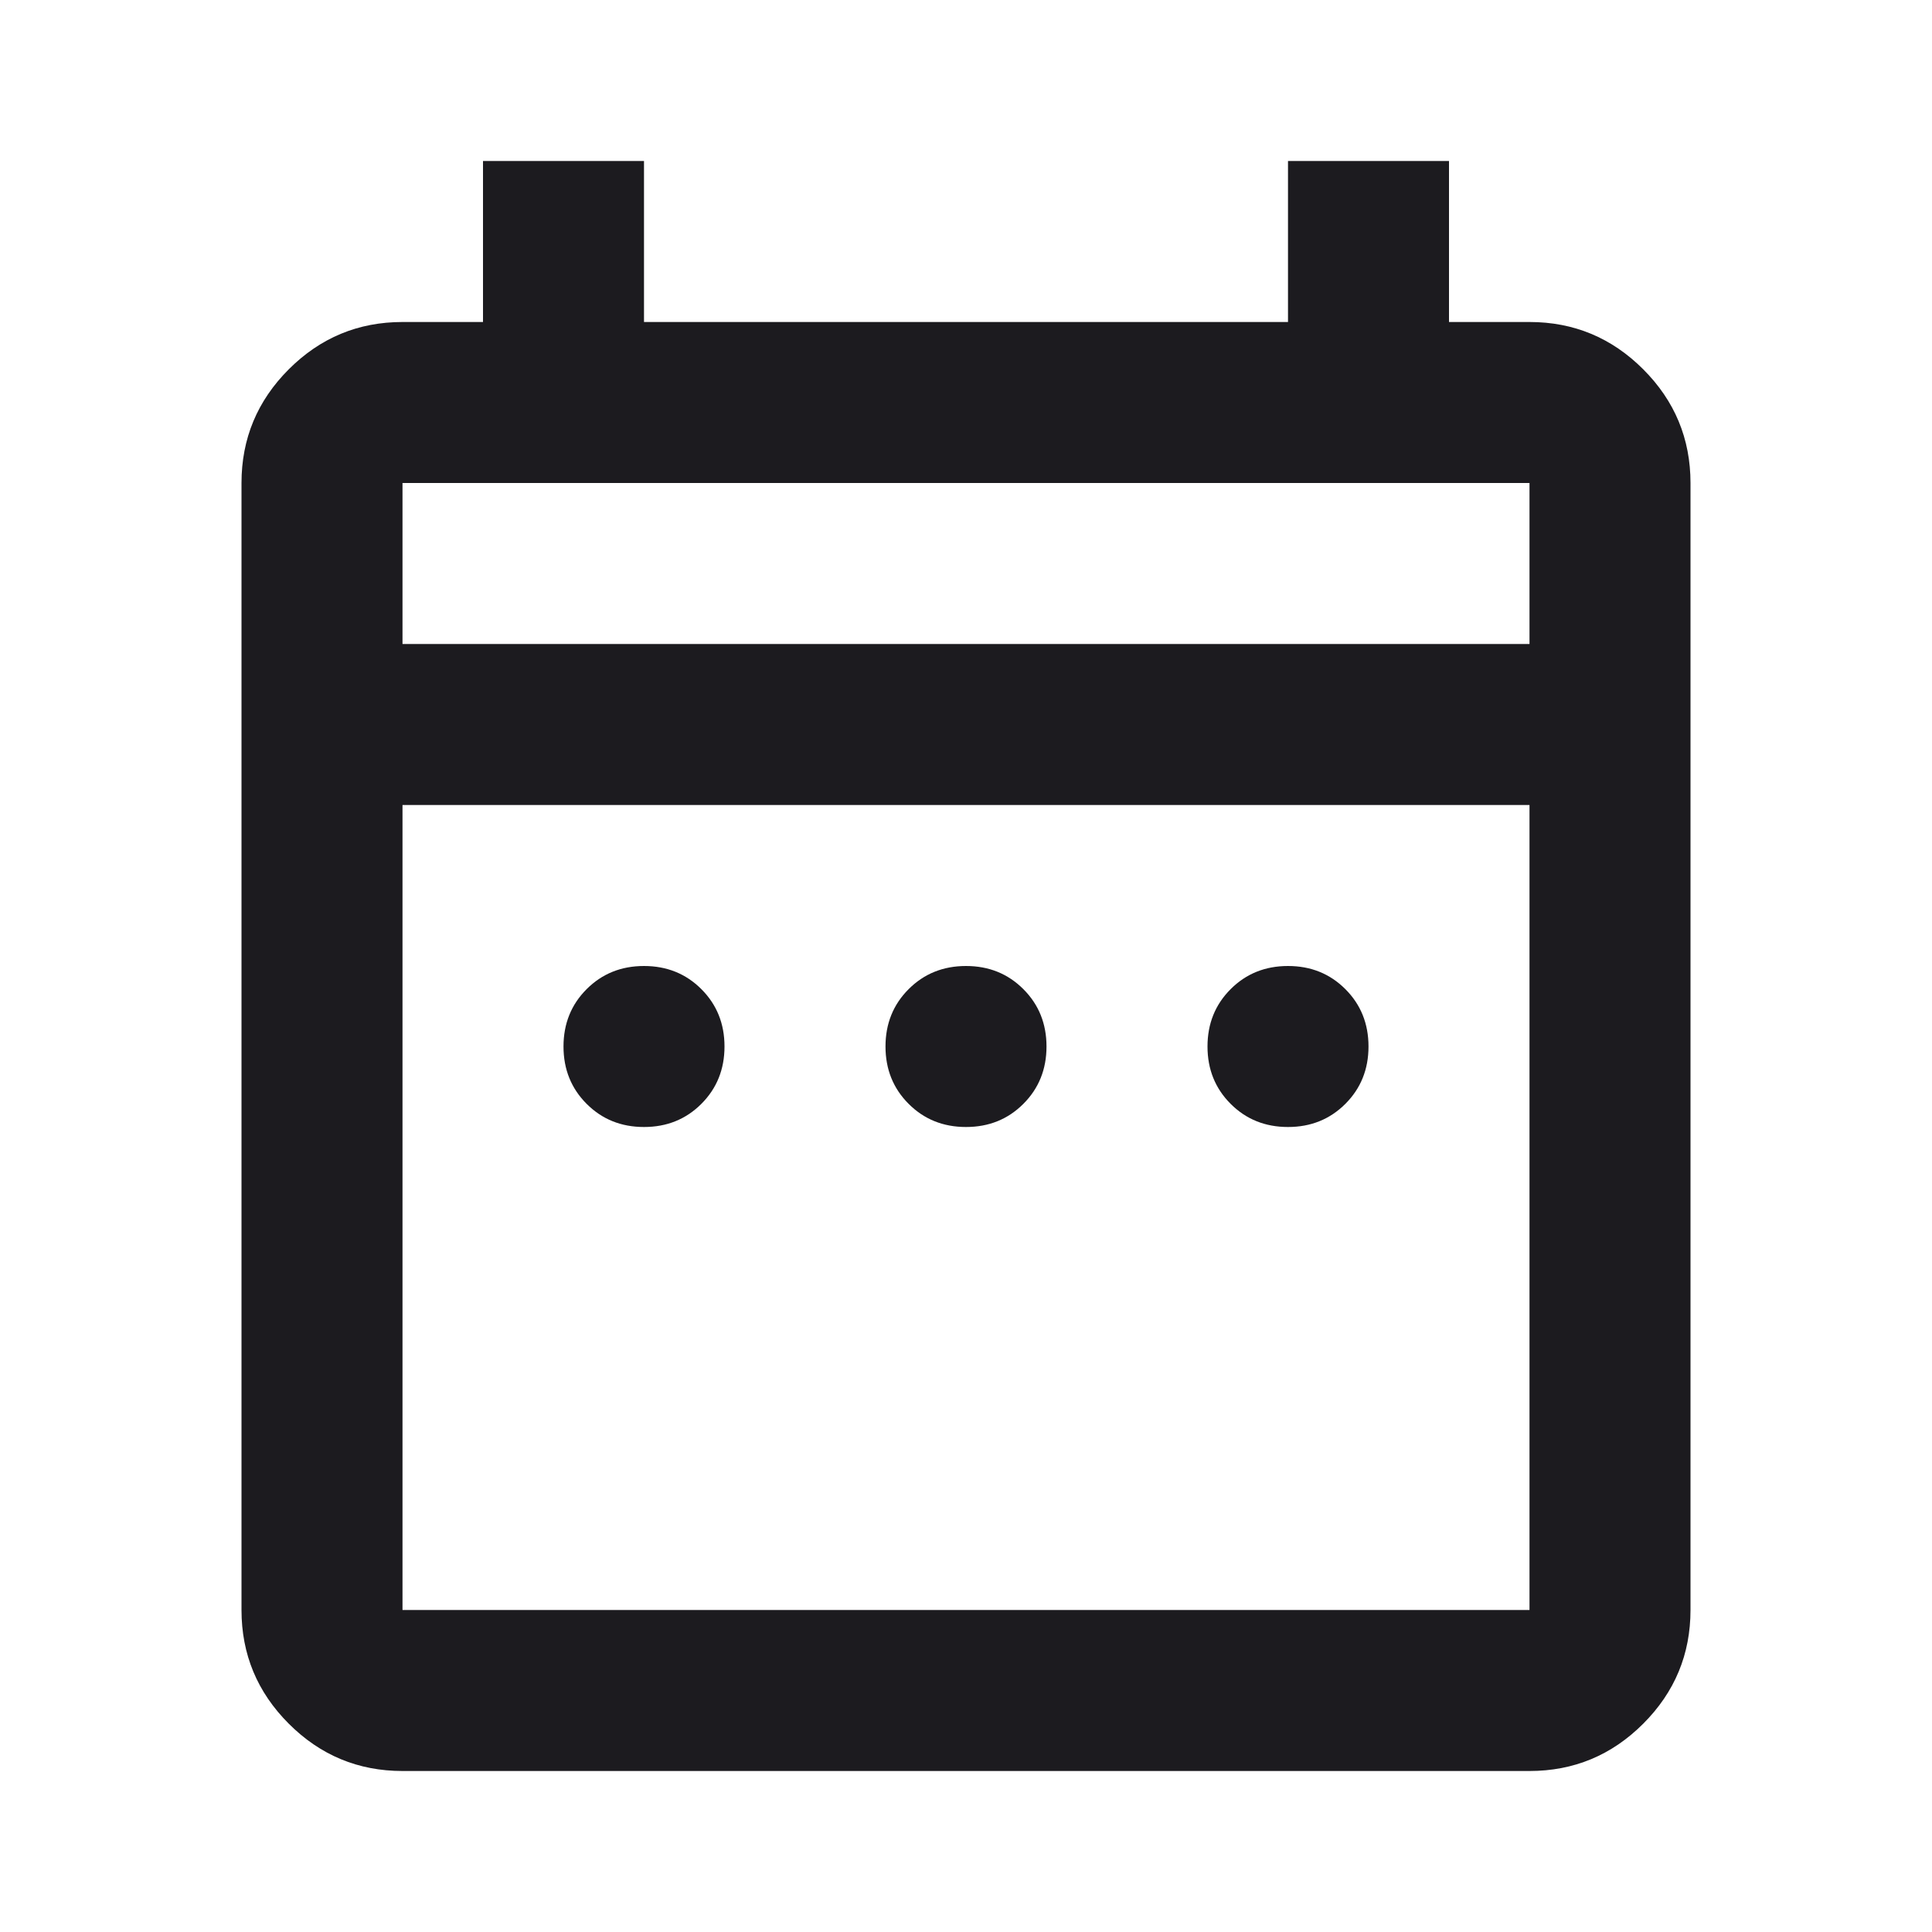 <svg width="84" height="84" viewBox="0 0 84 84" fill="none" xmlns="http://www.w3.org/2000/svg">
<mask id="mask0_854_62" style="mask-type:alpha" maskUnits="userSpaceOnUse" x="0" y="0" width="84" height="84">
<rect width="84" height="84" fill="#D9D9D9"/>
</mask>
<g mask="url(#mask0_854_62)">
<path d="M28 49C27.008 49 26.177 48.665 25.506 47.994C24.835 47.323 24.5 46.492 24.5 45.5C24.5 44.508 24.835 43.677 25.506 43.006C26.177 42.335 27.008 42 28 42C28.992 42 29.823 42.335 30.494 43.006C31.165 43.677 31.5 44.508 31.5 45.5C31.5 46.492 31.165 47.323 30.494 47.994C29.823 48.665 28.992 49 28 49ZM42 49C41.008 49 40.177 48.665 39.506 47.994C38.835 47.323 38.5 46.492 38.5 45.5C38.5 44.508 38.835 43.677 39.506 43.006C40.177 42.335 41.008 42 42 42C42.992 42 43.823 42.335 44.494 43.006C45.165 43.677 45.5 44.508 45.5 45.5C45.5 46.492 45.165 47.323 44.494 47.994C43.823 48.665 42.992 49 42 49ZM56 49C55.008 49 54.177 48.665 53.506 47.994C52.835 47.323 52.5 46.492 52.5 45.5C52.5 44.508 52.835 43.677 53.506 43.006C54.177 42.335 55.008 42 56 42C56.992 42 57.823 42.335 58.494 43.006C59.165 43.677 59.5 44.508 59.5 45.5C59.5 46.492 59.165 47.323 58.494 47.994C57.823 48.665 56.992 49 56 49ZM17.5 77C15.575 77 13.927 76.315 12.556 74.944C11.185 73.573 10.5 71.925 10.5 70V21C10.5 19.075 11.185 17.427 12.556 16.056C13.927 14.685 15.575 14 17.5 14H21V7H28V14H56V7H63V14H66.5C68.425 14 70.073 14.685 71.444 16.056C72.815 17.427 73.5 19.075 73.5 21V70C73.5 71.925 72.815 73.573 71.444 74.944C70.073 76.315 68.425 77 66.5 77H17.5ZM17.5 70H66.5V35H17.5V70ZM17.5 28H66.5V21H17.5V28Z" fill="#1C1B1F"/>
</g>
</svg>
